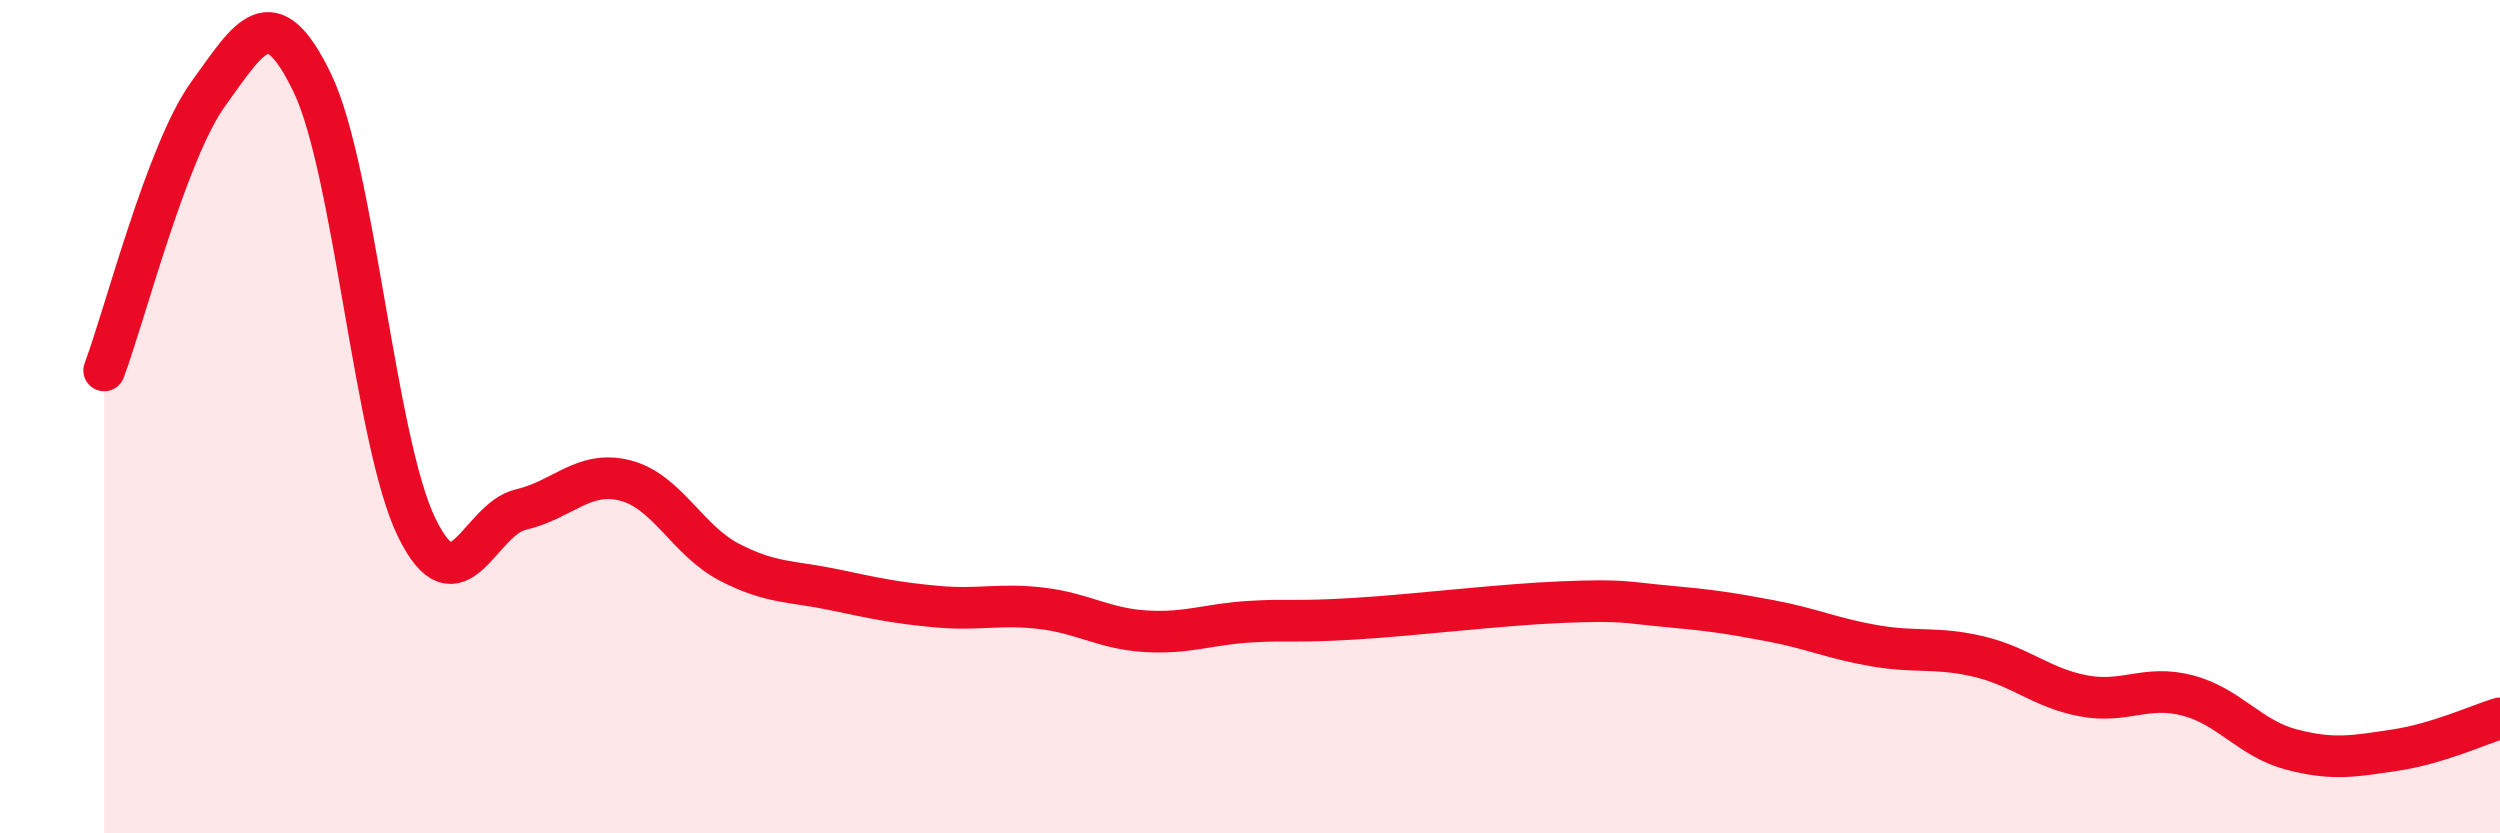 
    <svg width="60" height="20" viewBox="0 0 60 20" xmlns="http://www.w3.org/2000/svg">
      <path
        d="M 2.5,8.89 C 3,7.56 4,3.63 5,2.25 C 6,0.87 6.5,-0.08 7.5,2 C 8.5,4.08 9,10.61 10,12.66 C 11,14.71 11.5,12.46 12.5,12.23 C 13.5,12 14,11.28 15,11.53 C 16,11.78 16.5,12.97 17.5,13.49 C 18.5,14.01 19,13.94 20,14.15 C 21,14.36 21.5,14.47 22.5,14.56 C 23.5,14.65 24,14.48 25,14.6 C 26,14.72 26.5,15.09 27.5,15.15 C 28.5,15.21 29,14.98 30,14.92 C 31,14.86 31,14.94 32.5,14.85 C 34,14.76 36,14.51 37.5,14.45 C 39,14.39 39,14.46 40,14.55 C 41,14.64 41.5,14.71 42.5,14.9 C 43.5,15.09 44,15.33 45,15.5 C 46,15.67 46.5,15.52 47.5,15.76 C 48.5,16 49,16.51 50,16.7 C 51,16.89 51.5,16.43 52.5,16.69 C 53.5,16.95 54,17.73 55,17.99 C 56,18.25 56.5,18.15 57.5,18 C 58.5,17.85 59.5,17.39 60,17.24L60 20L2.5 20Z"
        fill="#EB0A25"
        opacity="0.1"
        stroke-linecap="round"
        stroke-linejoin="round"
      />
      <path
        d="M 2.5,8.89 C 3,7.56 4,3.63 5,2.25 C 6,0.87 6.5,-0.08 7.5,2 C 8.5,4.08 9,10.61 10,12.66 C 11,14.71 11.5,12.46 12.5,12.23 C 13.5,12 14,11.28 15,11.53 C 16,11.78 16.5,12.97 17.5,13.49 C 18.5,14.01 19,13.94 20,14.15 C 21,14.36 21.5,14.47 22.5,14.56 C 23.5,14.65 24,14.48 25,14.6 C 26,14.72 26.5,15.09 27.5,15.15 C 28.5,15.21 29,14.98 30,14.92 C 31,14.86 31,14.94 32.5,14.85 C 34,14.76 36,14.51 37.5,14.45 C 39,14.39 39,14.46 40,14.55 C 41,14.64 41.5,14.71 42.5,14.9 C 43.5,15.09 44,15.33 45,15.5 C 46,15.67 46.5,15.52 47.5,15.76 C 48.5,16 49,16.51 50,16.7 C 51,16.89 51.5,16.43 52.5,16.69 C 53.5,16.95 54,17.73 55,17.99 C 56,18.25 56.5,18.15 57.5,18 C 58.5,17.85 59.5,17.39 60,17.24"
        stroke="#EB0A25"
        stroke-width="1"
        fill="none"
        stroke-linecap="round"
        stroke-linejoin="round"
      />
    </svg>
  